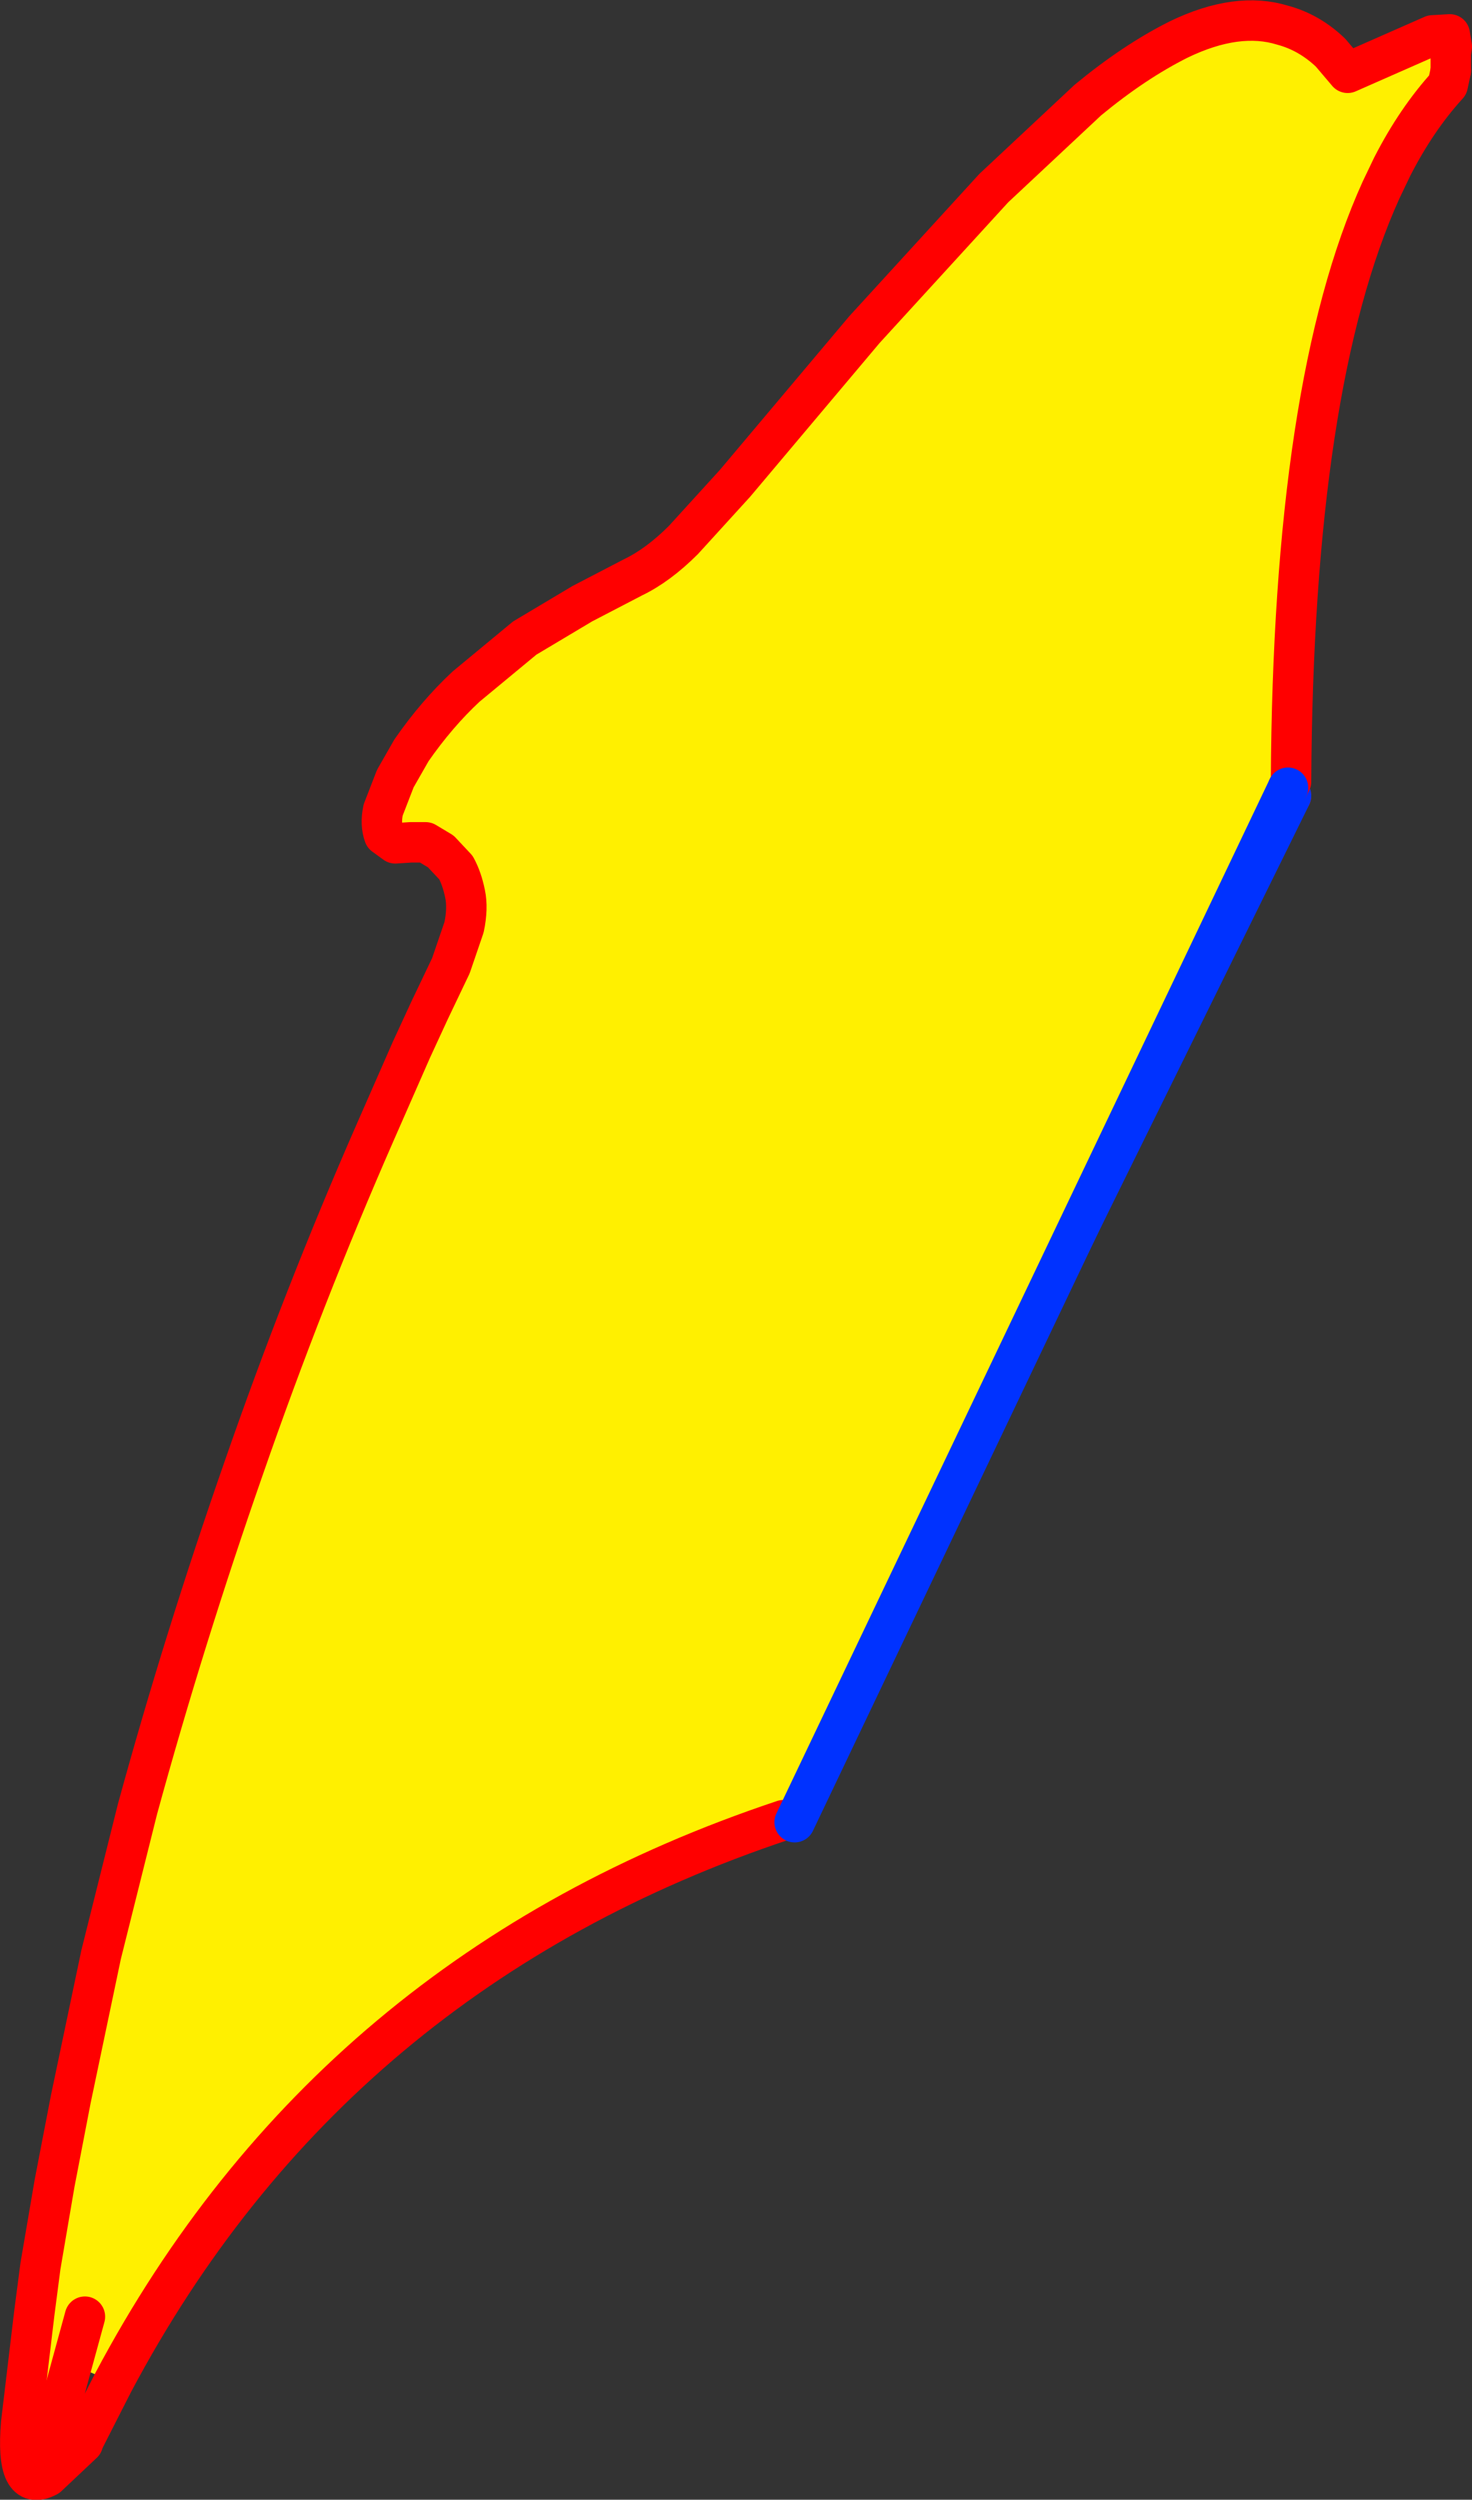 <?xml version="1.0" encoding="UTF-8" standalone="no"?>
<svg xmlns:xlink="http://www.w3.org/1999/xlink" height="123.6px" width="72.8px" xmlns="http://www.w3.org/2000/svg">
  <rect width="100%" height="100%" fill="#333333" stroke="none"/>
  <g transform="matrix(1.0, 0.0, 0.0, 1.0, 53.4, 68.95)">
    <path d="M-5.8 -39.3 L-5.6 -39.15 10.45 -29.6 -14.5 21.0 -38.2 6.9 -5.8 -39.3" fill="#ffffff" fill-rule="evenodd" stroke="none"/>
    <path d="M-5.6 -39.15 L10.45 -29.6 M-14.5 21.0 L-38.2 6.9" fill="none" stroke="#ff0000" stroke-linecap="round" stroke-linejoin="round" stroke-width="2.0"/>
    <path d="M10.45 -29.6 L-14.5 21.0 M-38.2 6.9 L-5.8 -39.3" fill="none" stroke="#0032ff" stroke-linecap="round" stroke-linejoin="round" stroke-width="2.0"/>
    <path d="M-52.35 50.85 L-51.7 45.4 -51.4 43.1 -50.7 39.0 -49.9 34.85 -48.4 27.7 -46.6 20.5 Q-44.3 12.1 -41.35 3.65 -38.4 -4.85 -34.85 -12.95 L-33.05 -17.05 -32.15 -19.0 -31.1 -21.2 -30.45 -23.1 Q-30.25 -24.05 -30.4 -24.75 -30.55 -25.5 -30.85 -26.05 L-31.6 -26.85 -32.35 -27.3 -33.1 -27.3 -33.85 -27.25 -34.4 -27.65 Q-34.6 -28.2 -34.45 -28.9 L-33.85 -30.45 -33.05 -31.85 Q-31.8 -33.65 -30.35 -35.0 L-27.45 -37.4 -24.6 -39.1 -22.1 -40.4 Q-20.85 -41.0 -19.6 -42.25 L-17.05 -45.05 -10.65 -52.65 -4.25 -59.65 0.4 -64.0 Q2.7 -65.9 4.9 -67.0 7.8 -68.4 10.05 -67.7 11.35 -67.35 12.4 -66.35 L13.25 -65.35 17.45 -67.2 18.3 -67.25 18.4 -66.65 18.35 -66.3 18.35 -65.45 18.2 -64.75 18.05 -64.35 16.95 -62.5 15.6 -60.85 15.45 -60.7 Q16.65 -63.05 18.2 -64.75 16.65 -63.05 15.45 -60.7 L14.45 -59.7 14.9 -59.55 Q10.55 -49.95 10.45 -30.3 L10.3 -30.0 -14.1 21.15 -14.65 21.05 Q-37.0 28.5 -47.8 48.85 L-49.15 48.25 -49.7 49.2 -50.35 50.15 -50.35 49.8 -50.35 48.1 -52.35 50.85 M-49.2 45.6 L-50.35 49.8 -49.2 45.6" fill="#fff000" fill-rule="evenodd" stroke="none"/>
    <path d="M18.35 -65.45 L18.35 -66.3 18.4 -66.65 18.3 -67.25 17.45 -67.2 13.25 -65.35 12.4 -66.35 Q11.35 -67.35 10.05 -67.7 7.8 -68.4 4.9 -67.0 2.7 -65.9 0.4 -64.0 L-4.25 -59.65 -10.65 -52.65 -17.05 -45.05 -19.6 -42.25 Q-20.85 -41.0 -22.1 -40.4 L-24.6 -39.1 -27.45 -37.4 -30.35 -35.0 Q-31.8 -33.65 -33.05 -31.85 L-33.85 -30.45 -34.45 -28.9 Q-34.6 -28.2 -34.4 -27.65 L-33.85 -27.25 -33.1 -27.3 -32.35 -27.3 -31.6 -26.85 -30.85 -26.05 Q-30.55 -25.5 -30.4 -24.75 -30.25 -24.05 -30.45 -23.1 L-31.1 -21.2 -32.15 -19.0 -33.05 -17.05 -34.85 -12.95 Q-38.4 -4.85 -41.35 3.65 -44.3 12.1 -46.6 20.5 L-48.4 27.7 -49.9 34.85 -50.7 39.0 -51.4 43.1 -51.7 45.4 -52.35 50.85 Q-52.65 54.35 -51.05 53.5 L-49.3 51.85" fill="none" stroke="#ff0000" stroke-linecap="round" stroke-linejoin="round" stroke-width="2.0"/>
    <path d="M-50.35 49.8 L-49.2 45.6 M18.2 -64.75 L18.35 -65.45 M18.2 -64.75 Q16.65 -63.05 15.45 -60.7 L14.9 -59.55 Q10.55 -49.95 10.45 -30.3 L10.3 -30.0 M-14.65 21.05 Q-37.0 28.5 -47.8 48.85 L-49.2 51.6 M-50.35 49.8 L-51.2 52.85" fill="none" stroke="#ff0000" stroke-linecap="round" stroke-linejoin="round" stroke-width="2.0"/>
    <path d="M10.3 -30.0 L-14.1 21.15" fill="none" stroke="#0032ff" stroke-linecap="round" stroke-linejoin="round" stroke-width="2.0"/>
  </g>
</svg>
